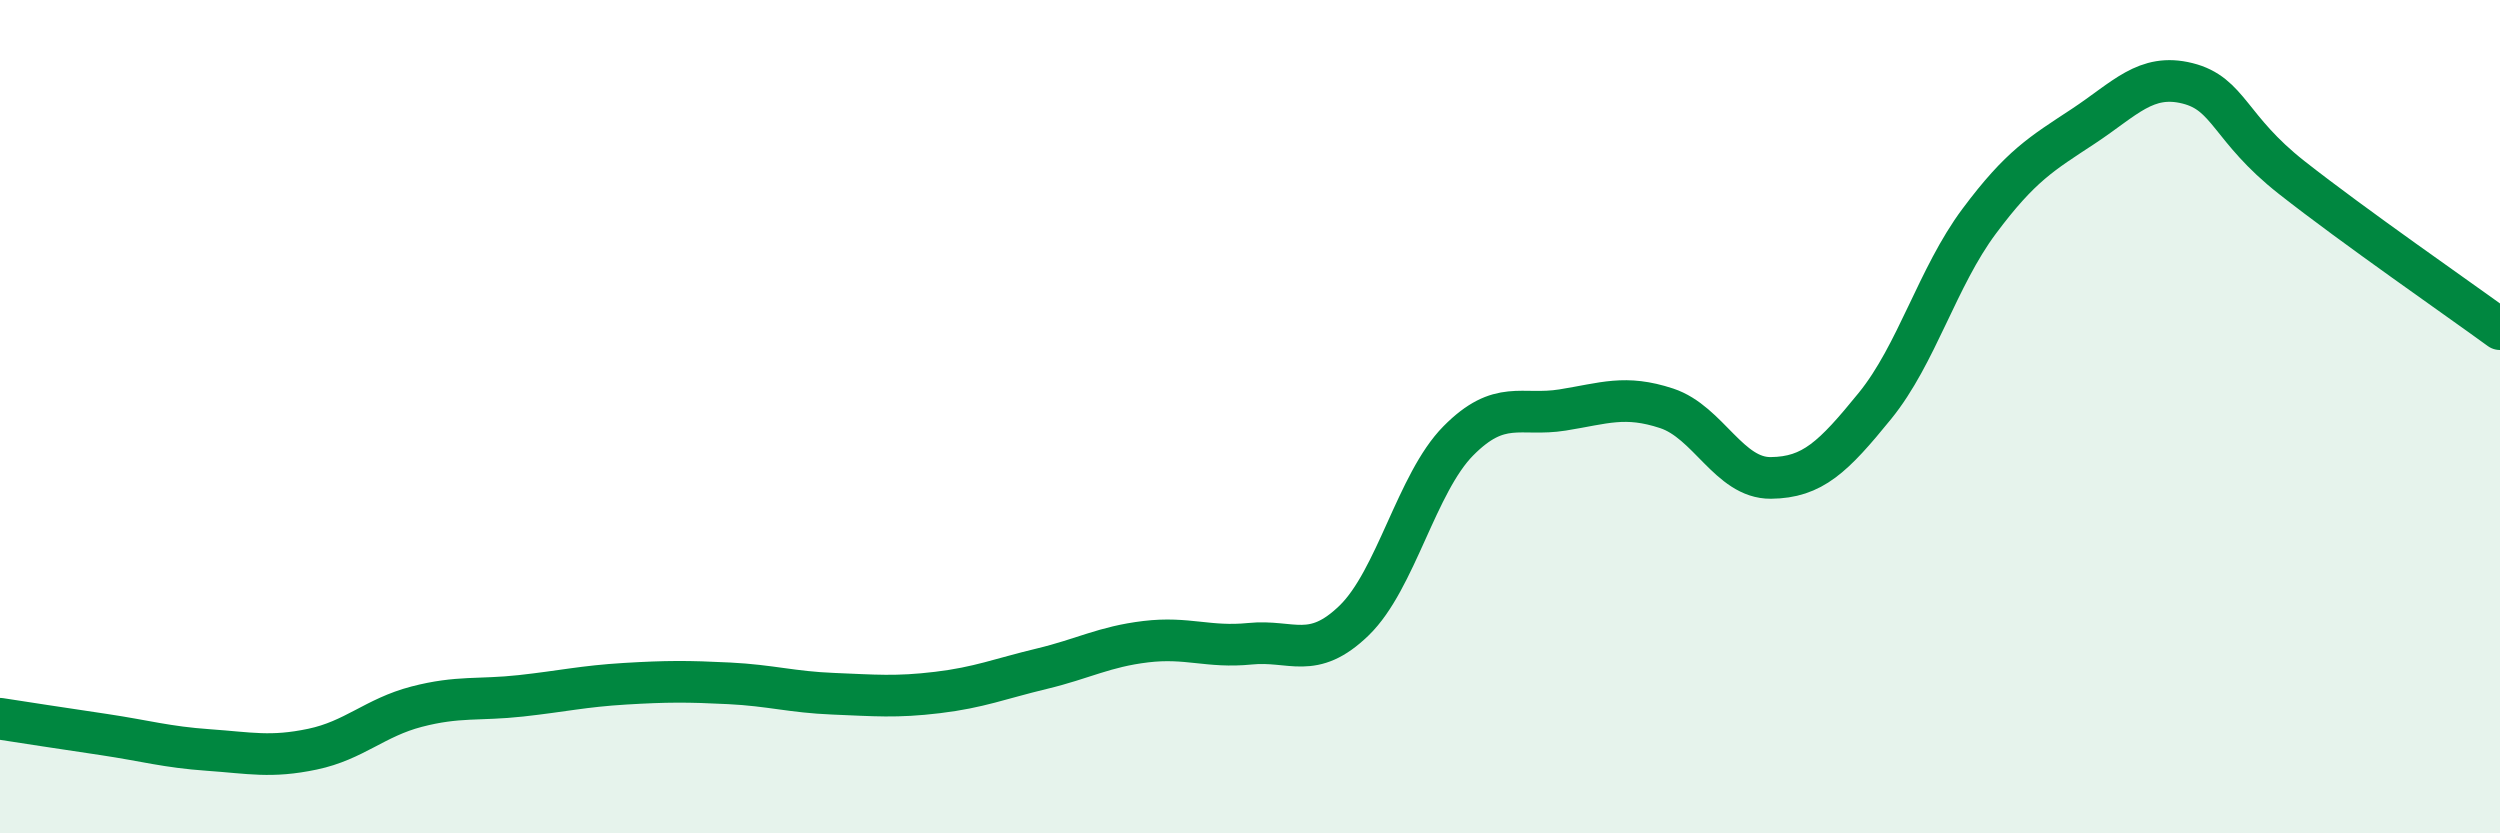 
    <svg width="60" height="20" viewBox="0 0 60 20" xmlns="http://www.w3.org/2000/svg">
      <path
        d="M 0,17.25 C 0.5,17.33 1.5,17.48 2.5,17.63 C 3.5,17.78 4,17.93 5,18 C 6,18.07 6.5,18.19 7.5,17.98 C 8.5,17.77 9,17.22 10,16.96 C 11,16.7 11.5,16.81 12.5,16.7 C 13.5,16.59 14,16.47 15,16.41 C 16,16.35 16.5,16.35 17.5,16.4 C 18.5,16.45 19,16.61 20,16.65 C 21,16.69 21.5,16.74 22.5,16.62 C 23.5,16.5 24,16.29 25,16.05 C 26,15.81 26.5,15.52 27.5,15.4 C 28.5,15.28 29,15.55 30,15.45 C 31,15.35 31.5,15.86 32.5,14.89 C 33.5,13.92 34,11.59 35,10.58 C 36,9.57 36.5,10 37.5,9.84 C 38.5,9.68 39,9.47 40,9.8 C 41,10.13 41.5,11.48 42.5,11.47 C 43.5,11.46 44,10.97 45,9.74 C 46,8.51 46.5,6.65 47.5,5.31 C 48.5,3.97 49,3.69 50,3.03 C 51,2.37 51.5,1.75 52.5,2 C 53.5,2.25 53.5,3.08 55,4.26 C 56.5,5.44 59,7.17 60,7.9L60 20L0 20Z"
        fill="#008740"
        opacity="0.1"
        stroke-linecap="round"
        stroke-linejoin="round"
      />
      <path
        d="M 0,17.25 C 0.5,17.33 1.5,17.48 2.5,17.63 C 3.5,17.78 4,17.93 5,18 C 6,18.07 6.5,18.19 7.5,17.98 C 8.5,17.77 9,17.22 10,16.96 C 11,16.7 11.5,16.81 12.5,16.7 C 13.5,16.59 14,16.47 15,16.41 C 16,16.35 16.5,16.35 17.5,16.4 C 18.5,16.45 19,16.61 20,16.65 C 21,16.69 21.5,16.74 22.5,16.62 C 23.5,16.5 24,16.29 25,16.05 C 26,15.81 26.5,15.52 27.5,15.4 C 28.5,15.28 29,15.55 30,15.45 C 31,15.35 31.5,15.86 32.5,14.89 C 33.5,13.92 34,11.59 35,10.58 C 36,9.57 36.5,10 37.5,9.84 C 38.5,9.68 39,9.47 40,9.8 C 41,10.13 41.5,11.48 42.5,11.47 C 43.5,11.46 44,10.97 45,9.74 C 46,8.51 46.5,6.65 47.5,5.31 C 48.5,3.97 49,3.69 50,3.03 C 51,2.37 51.5,1.75 52.5,2 C 53.5,2.25 53.5,3.08 55,4.26 C 56.5,5.44 59,7.17 60,7.9"
        stroke="#008740"
        stroke-width="1"
        fill="none"
        stroke-linecap="round"
        stroke-linejoin="round"
      />
    </svg>
  
